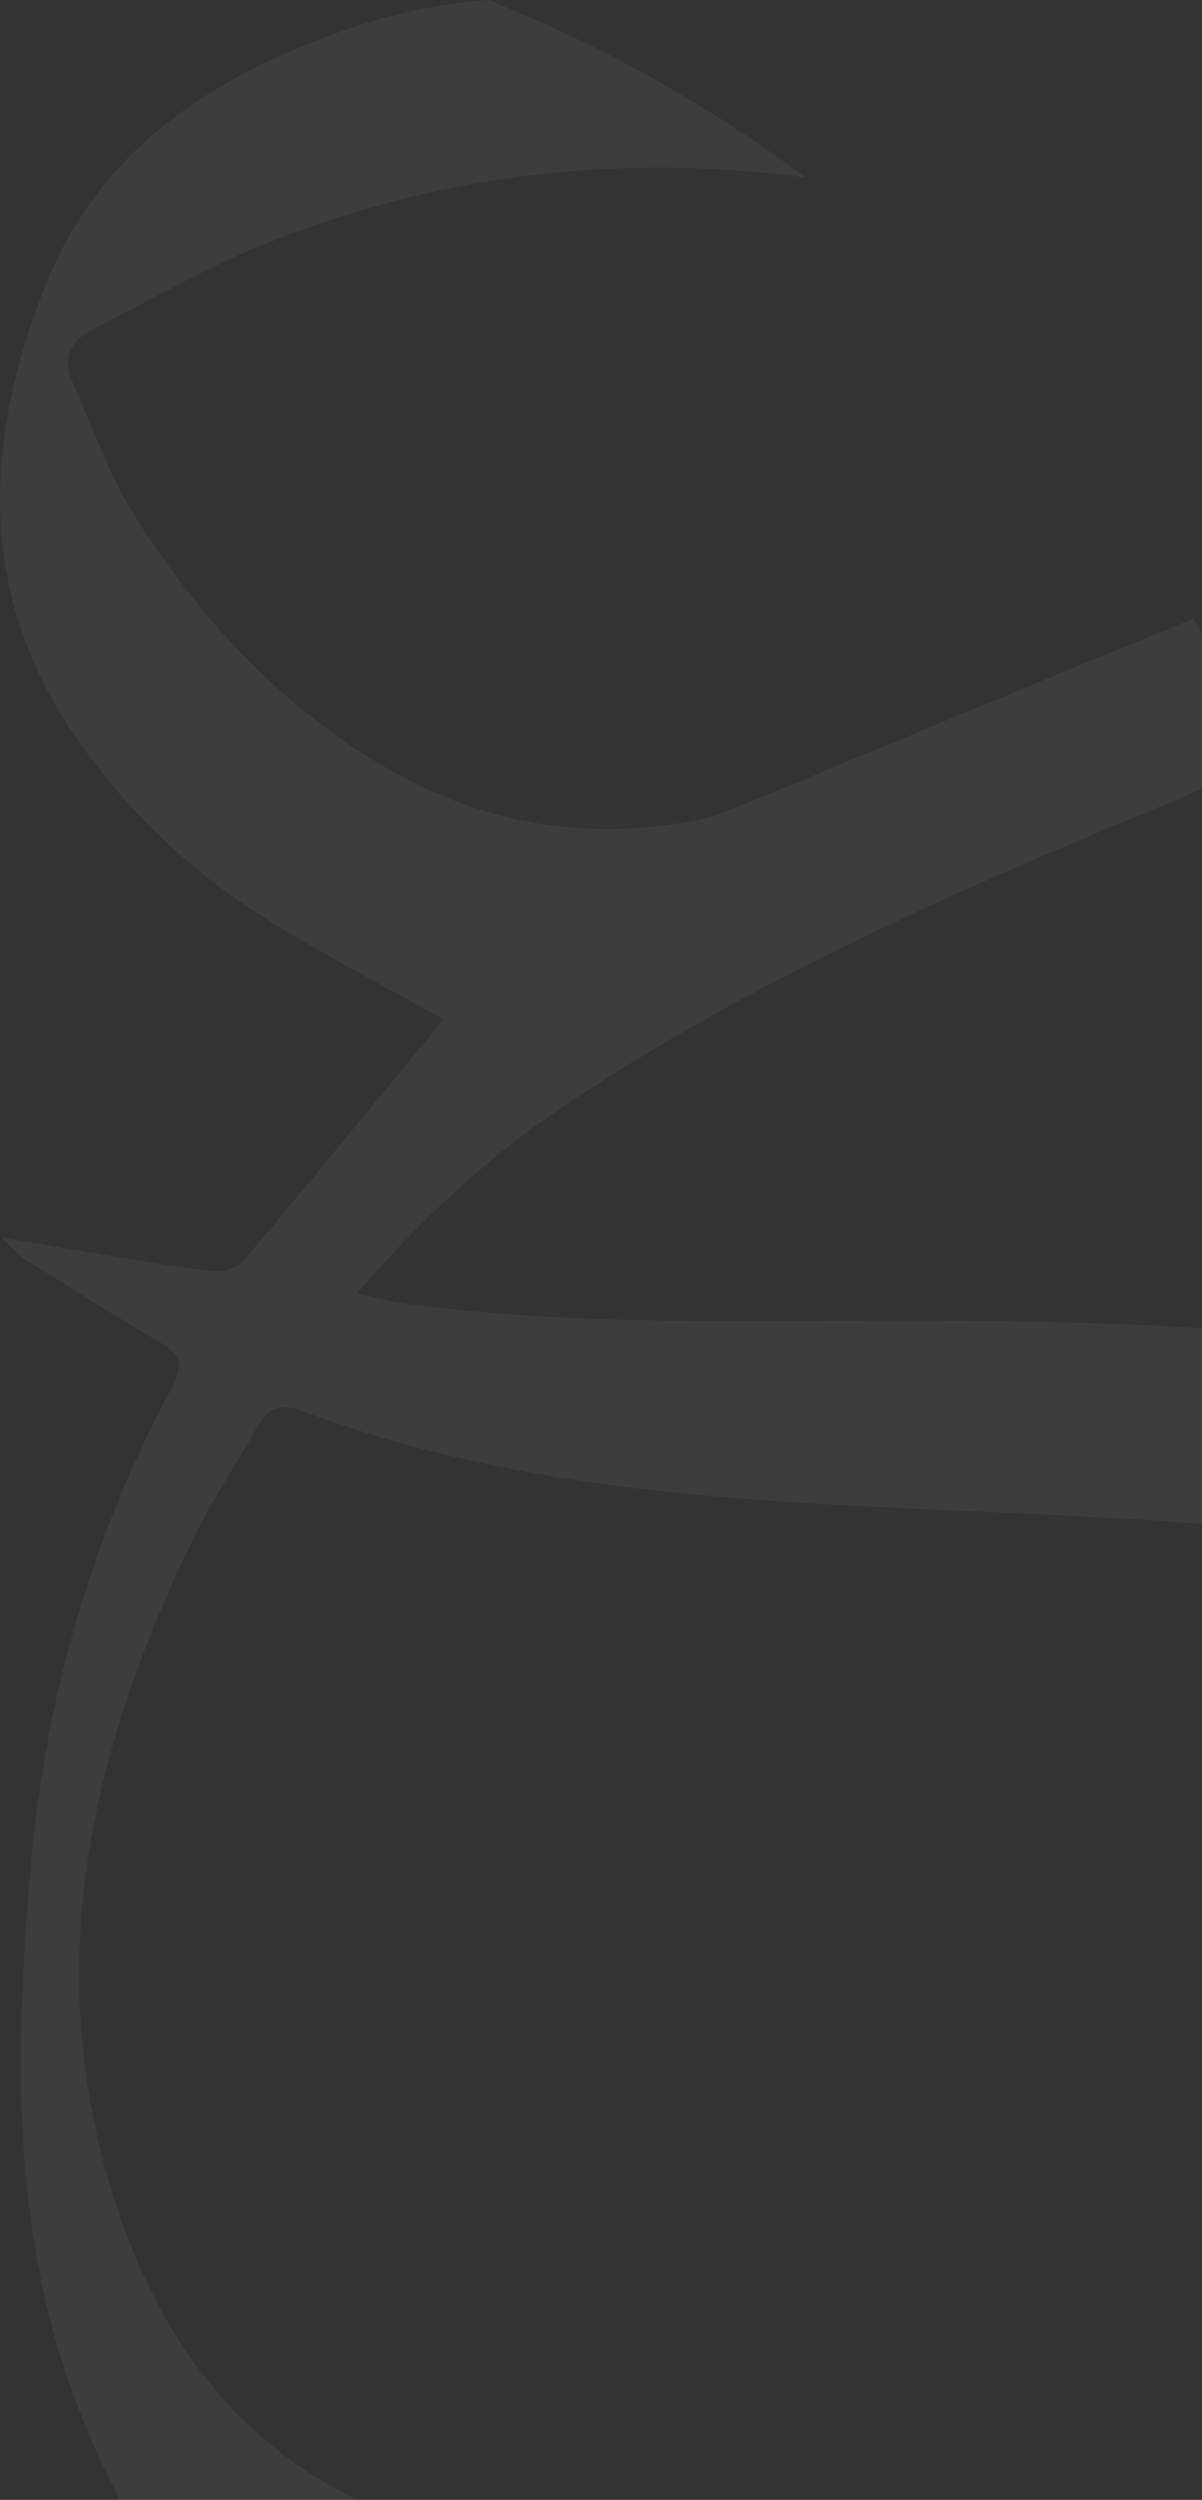 <svg width="281" height="584" viewBox="0 0 281 584" fill="none" xmlns="http://www.w3.org/2000/svg">
<rect x="0" y="0" width="281" height="584" fill="#333333" stroke="none"/>
<path opacity="0.05" d="M106.879 592.05C64.827 582.106 39.766 554.193 26.913 514.404C9.346 460.029 21.13 408.712 45.336 359.174C49.711 350.224 55.343 341.894 60.227 333.187C62.661 328.855 65.78 327.764 70.434 329.519C126.631 350.735 185.723 350.961 244.493 353.843C268.693 355.031 292.965 356.079 316.528 360.978C319.064 345.861 320.593 330.402 321 314.658C289.13 309.637 256.793 308.851 224.498 308.552C180.601 308.15 136.656 310.405 92.959 304.275C90.325 303.903 87.746 303.142 83.377 302.167C98.275 285.161 113.026 271.177 130.078 259.606C174.739 229.311 223.928 207.869 273.45 187.536C281.454 184.252 288.511 180.577 294.507 175.916C289.883 165.143 284.706 154.669 279.008 144.53C229.699 164.522 168.993 190.259 165.971 190.936C139.047 196.956 113.579 193.068 89.791 179.078C65.537 164.82 46.853 144.634 31.889 121.151C25.651 111.365 21.725 100.074 16.998 89.356C14.625 83.976 16.16 79.723 21.634 76.981C34.189 70.699 46.337 63.448 59.269 58.086C101.388 40.611 144.532 35.706 188.368 41.482C165.698 24.61 140.794 10.602 114.167 0C102.152 0.865 90.028 3.504 77.831 8.006C47.952 19.041 22.86 35.785 10.535 66.885C-4.301 104.309 -5.339 140.643 19.619 174.905C30.845 190.32 44.389 203.238 60.239 213.395C74.682 222.645 90.04 230.45 103.663 238.134C88.529 256.486 72.825 275.667 56.847 294.617C55.482 296.238 52.199 297.085 49.911 296.902C43.516 296.39 37.168 295.214 30.815 294.191C21.506 292.686 12.21 291.083 0.256 289.079C3.466 292.058 4.485 293.35 5.802 294.166C16.233 300.686 26.616 307.291 37.229 313.494C41.944 316.248 43.103 318.734 40.275 323.974C21.154 359.345 10.414 397.434 7.064 437.319C3.569 478.991 2.556 520.698 17.702 560.919C27.823 587.797 42.272 611.054 65.446 627C93.566 620.669 120.314 610.707 145.188 597.631C132.469 596.881 119.707 595.072 106.885 592.037L106.879 592.05Z" fill="white"/>
</svg>
